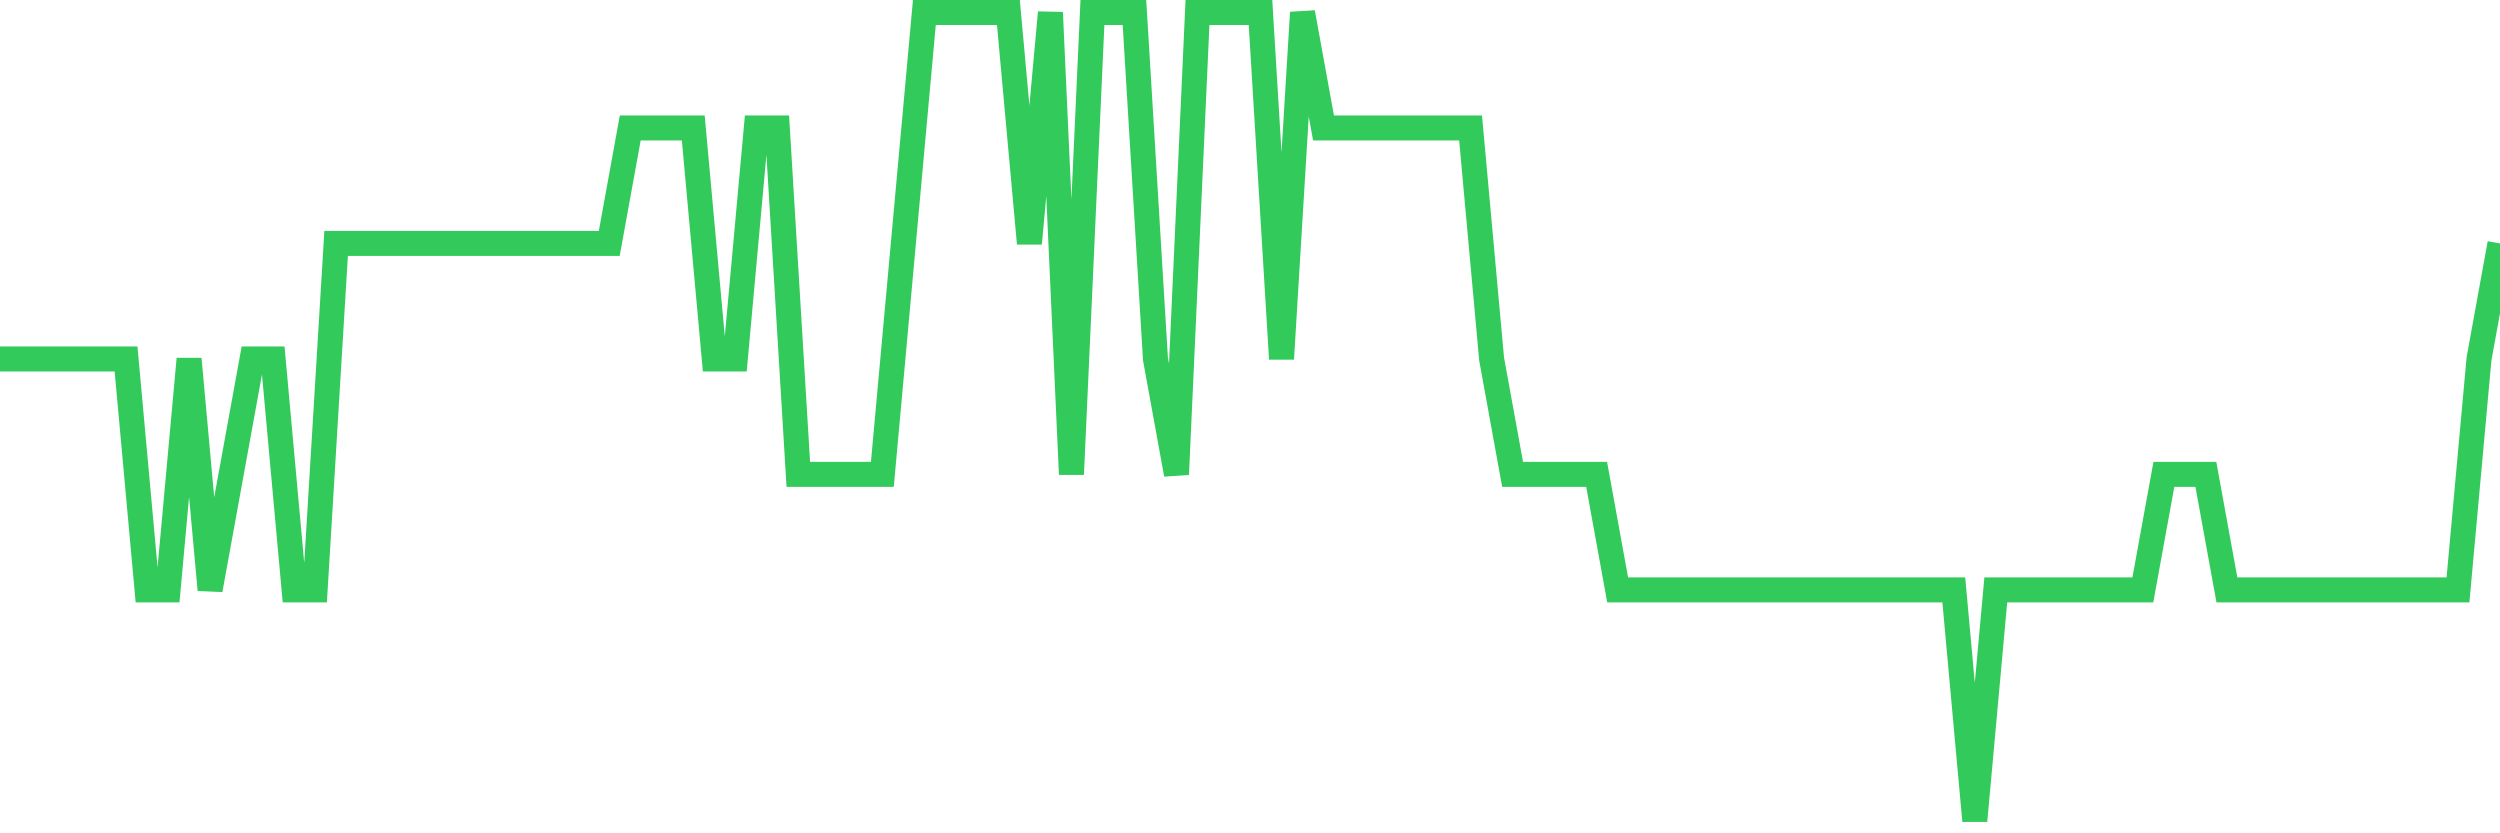 <svg
  xmlns="http://www.w3.org/2000/svg"
  xmlns:xlink="http://www.w3.org/1999/xlink"
  width="120"
  height="40"
  viewBox="0 0 120 40"
  preserveAspectRatio="none"
>
  <polyline
    points="0,17.229 1.008,17.229 2.017,17.229 3.025,17.229 4.034,17.229 5.042,17.229 6.05,17.229 7.059,28.314 8.067,28.314 9.076,17.229 10.084,28.314 11.092,22.771 12.101,17.229 13.109,17.229 14.118,28.314 15.126,28.314 16.134,11.686 17.143,11.686 18.151,11.686 19.16,11.686 20.168,11.686 21.176,11.686 22.185,11.686 23.193,11.686 24.202,11.686 25.21,11.686 26.218,11.686 27.227,11.686 28.235,11.686 29.244,11.686 30.252,6.143 31.261,6.143 32.269,6.143 33.277,6.143 34.286,17.229 35.294,17.229 36.303,6.143 37.311,6.143 38.319,22.771 39.328,22.771 40.336,22.771 41.345,22.771 42.353,22.771 43.361,11.686 44.37,0.6 45.378,0.6 46.387,0.6 47.395,0.6 48.403,0.6 49.412,11.686 50.42,0.6 51.429,22.771 52.437,0.6 53.445,0.6 54.454,0.6 55.462,17.229 56.471,22.771 57.479,0.6 58.487,0.6 59.496,0.6 60.504,0.6 61.513,17.229 62.521,0.6 63.529,6.143 64.538,6.143 65.546,6.143 66.555,6.143 67.563,6.143 68.571,6.143 69.58,6.143 70.588,6.143 71.597,17.229 72.605,22.771 73.613,22.771 74.622,22.771 75.63,22.771 76.639,22.771 77.647,28.314 78.655,28.314 79.664,28.314 80.672,28.314 81.681,28.314 82.689,28.314 83.697,28.314 84.706,28.314 85.714,28.314 86.723,28.314 87.731,28.314 88.739,28.314 89.748,28.314 90.756,28.314 91.765,28.314 92.773,28.314 93.782,28.314 94.79,39.4 95.798,28.314 96.807,28.314 97.815,28.314 98.824,28.314 99.832,28.314 100.84,28.314 101.849,28.314 102.857,28.314 103.866,22.771 104.874,22.771 105.882,22.771 106.891,28.314 107.899,28.314 108.908,28.314 109.916,28.314 110.924,28.314 111.933,28.314 112.941,28.314 113.95,28.314 114.958,28.314 115.966,28.314 116.975,28.314 117.983,28.314 118.992,17.229 120,11.686"
    fill="none"
    stroke="#32ca5b"
    stroke-width="1.2"
  >
  </polyline>
</svg>